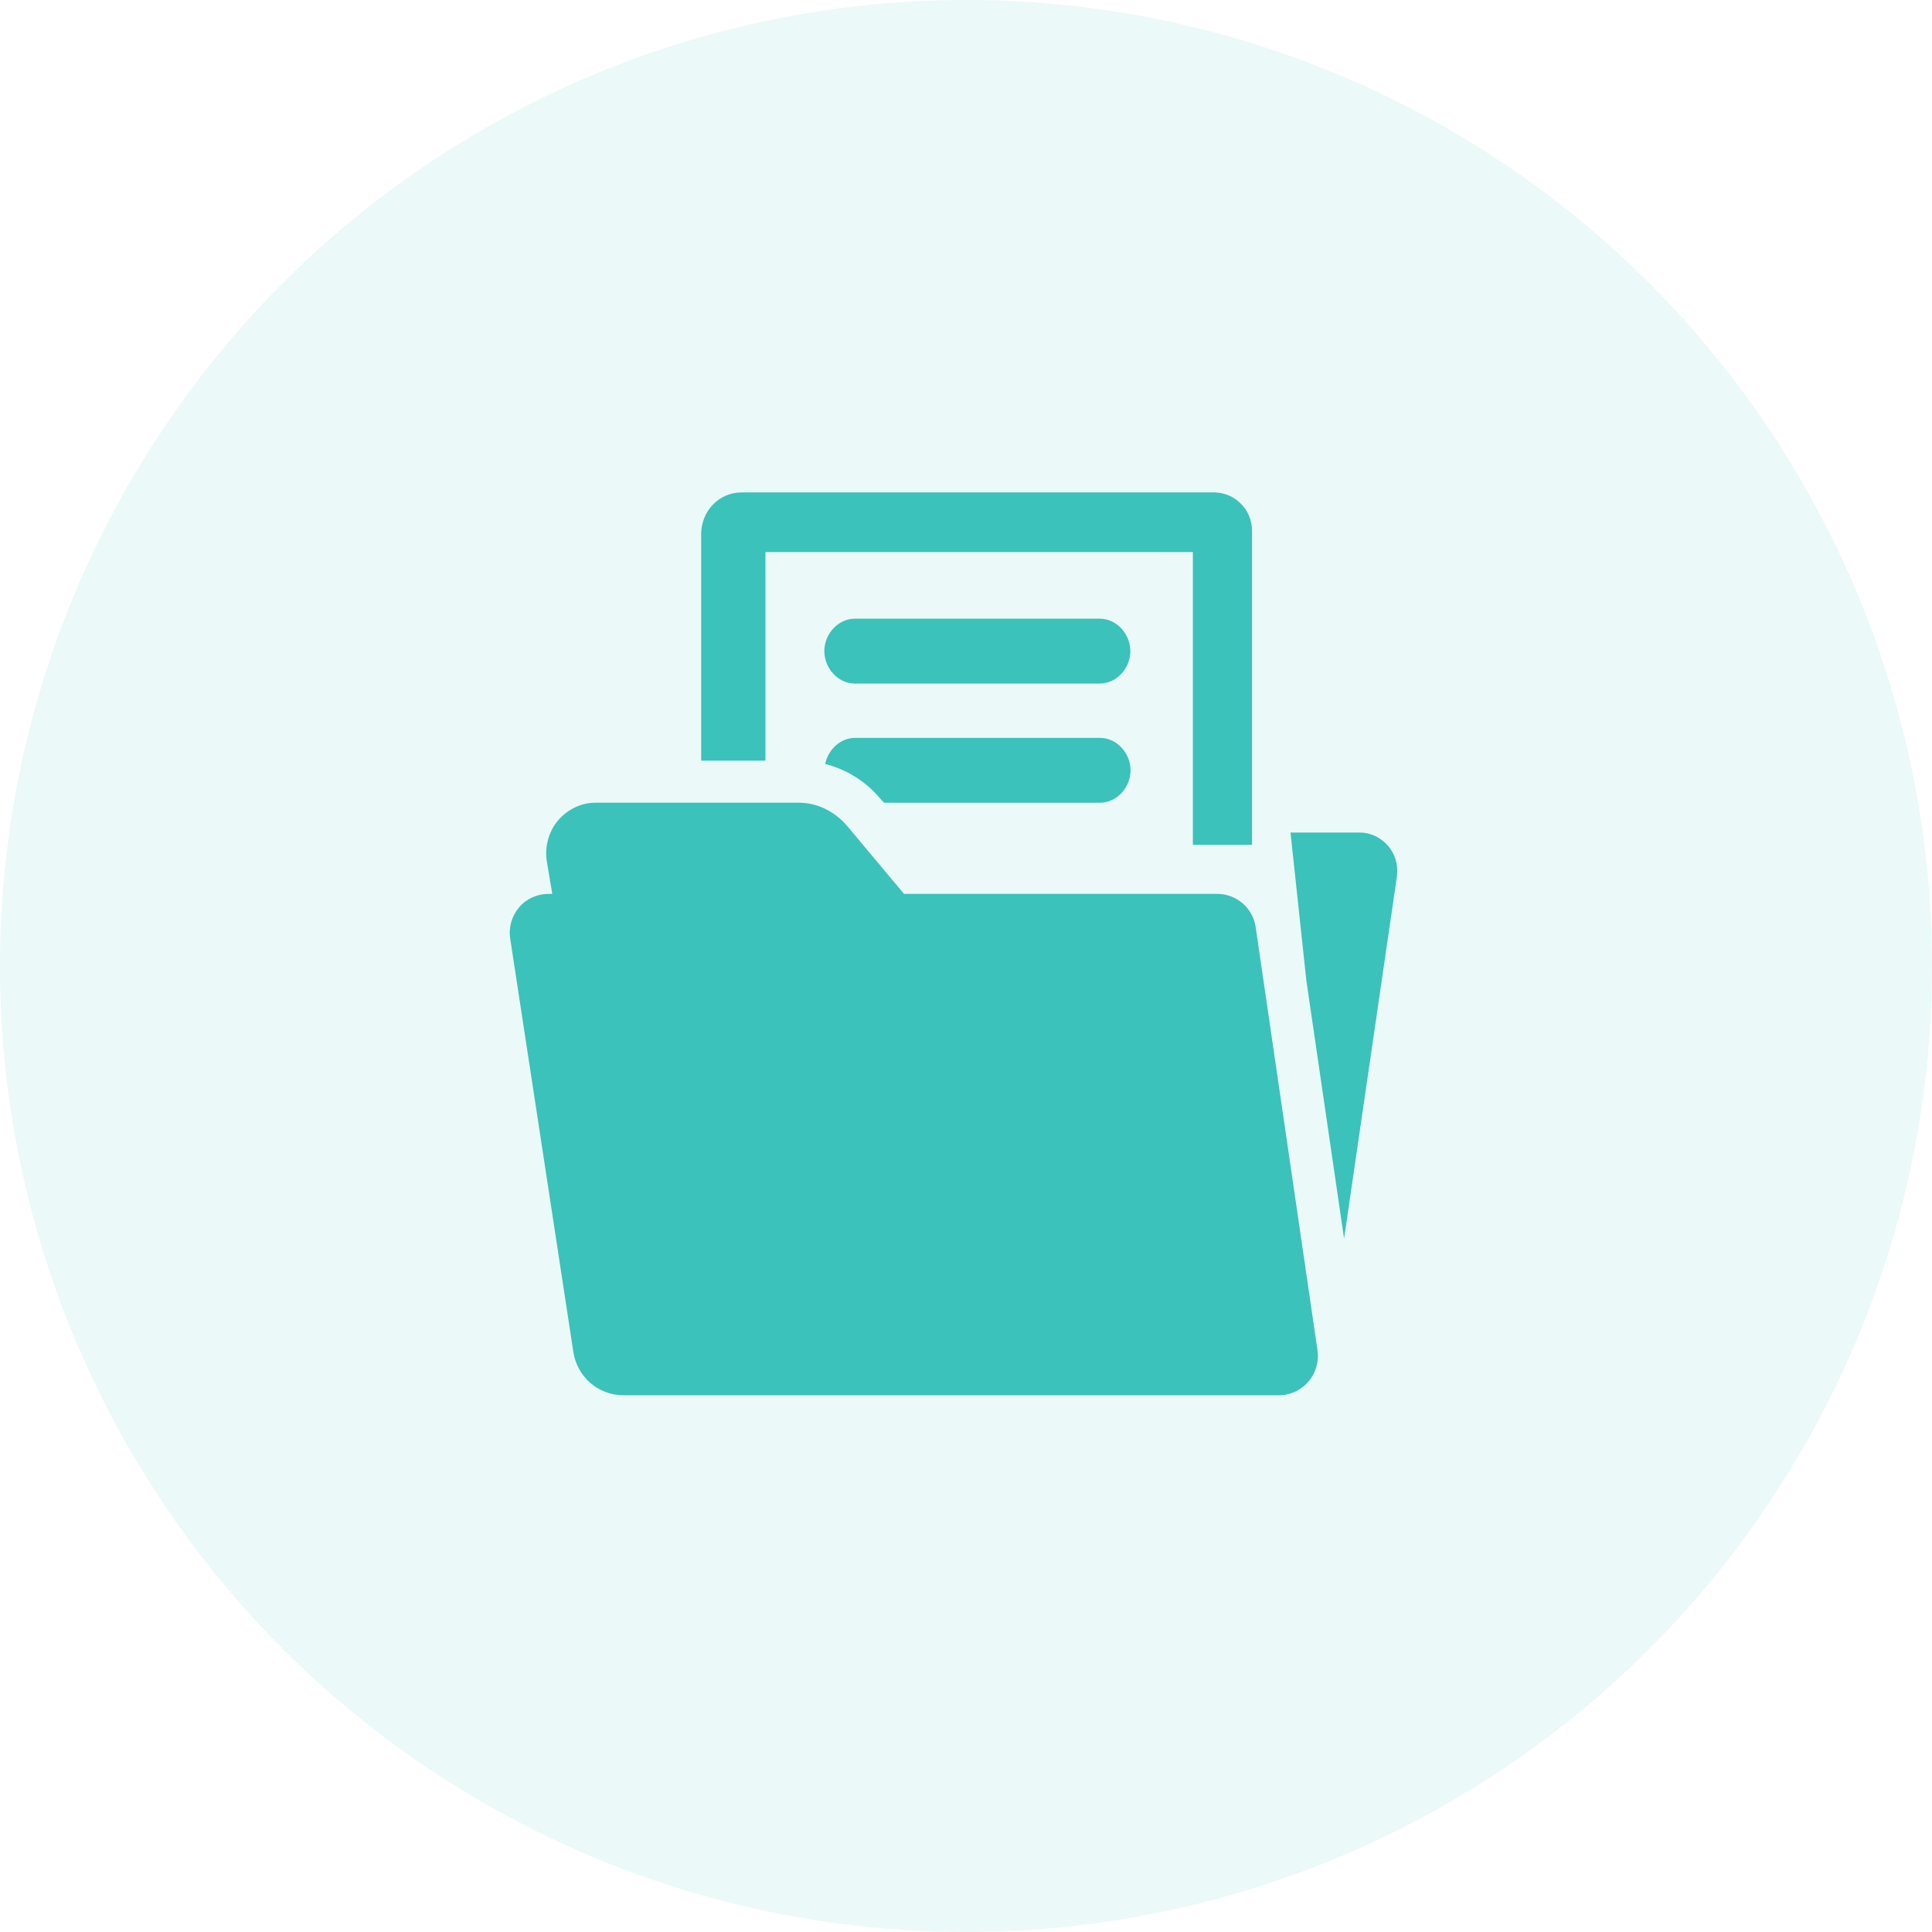 <svg width="88" height="88" viewBox="0 0 88 88" fill="none" xmlns="http://www.w3.org/2000/svg">
<circle opacity="0.1" cx="44" cy="44" r="44" fill="#3BC2BA"/>
<path d="M57.194 42.229C57.063 41.349 56.315 40.715 55.435 40.715H41.176L38.587 37.622C38.038 36.972 37.233 36.562 36.385 36.562H27.121C26.461 36.562 25.833 36.874 25.406 37.385C24.981 37.896 24.799 38.596 24.91 39.253L25.156 40.715H24.994C24.475 40.715 23.984 40.928 23.649 41.324C23.308 41.722 23.16 42.24 23.24 42.757L26.116 61.586C26.291 62.718 27.257 63.552 28.393 63.552H58.252C58.771 63.552 59.262 63.322 59.597 62.929C59.934 62.533 60.086 62.019 60.009 61.502L57.194 42.229Z" fill="#3BC2BA"/>
<path d="M50.092 28.18H38.939C38.17 28.18 37.547 28.88 37.547 29.657C37.547 30.434 38.172 31.135 38.939 31.135H50.092C50.864 31.135 51.486 30.434 51.486 29.657C51.486 28.88 50.861 28.18 50.092 28.18Z" fill="#3BC2BA"/>
<path d="M63.231 38.535C62.91 38.158 62.44 37.922 61.946 37.922H58.781L59.502 44.655L61.221 56.418L63.629 39.909C63.696 39.418 63.554 38.913 63.231 38.535Z" fill="#3BC2BA"/>
<path d="M34.865 25.145H54.334V38.481H57.027V24.157C57.026 23.211 56.242 22.43 55.304 22.43H33.774C32.744 22.43 31.938 23.285 31.938 24.323V34.647H34.865V25.145Z" fill="#3BC2BA"/>
<path d="M50.101 33.609H38.948C38.279 33.609 37.721 34.143 37.586 34.797C38.541 35.043 39.409 35.568 40.063 36.341L40.266 36.563H50.101C50.873 36.563 51.495 35.863 51.495 35.086C51.495 34.309 50.87 33.609 50.101 33.609Z" fill="#3BC2BA"/>
</svg>
